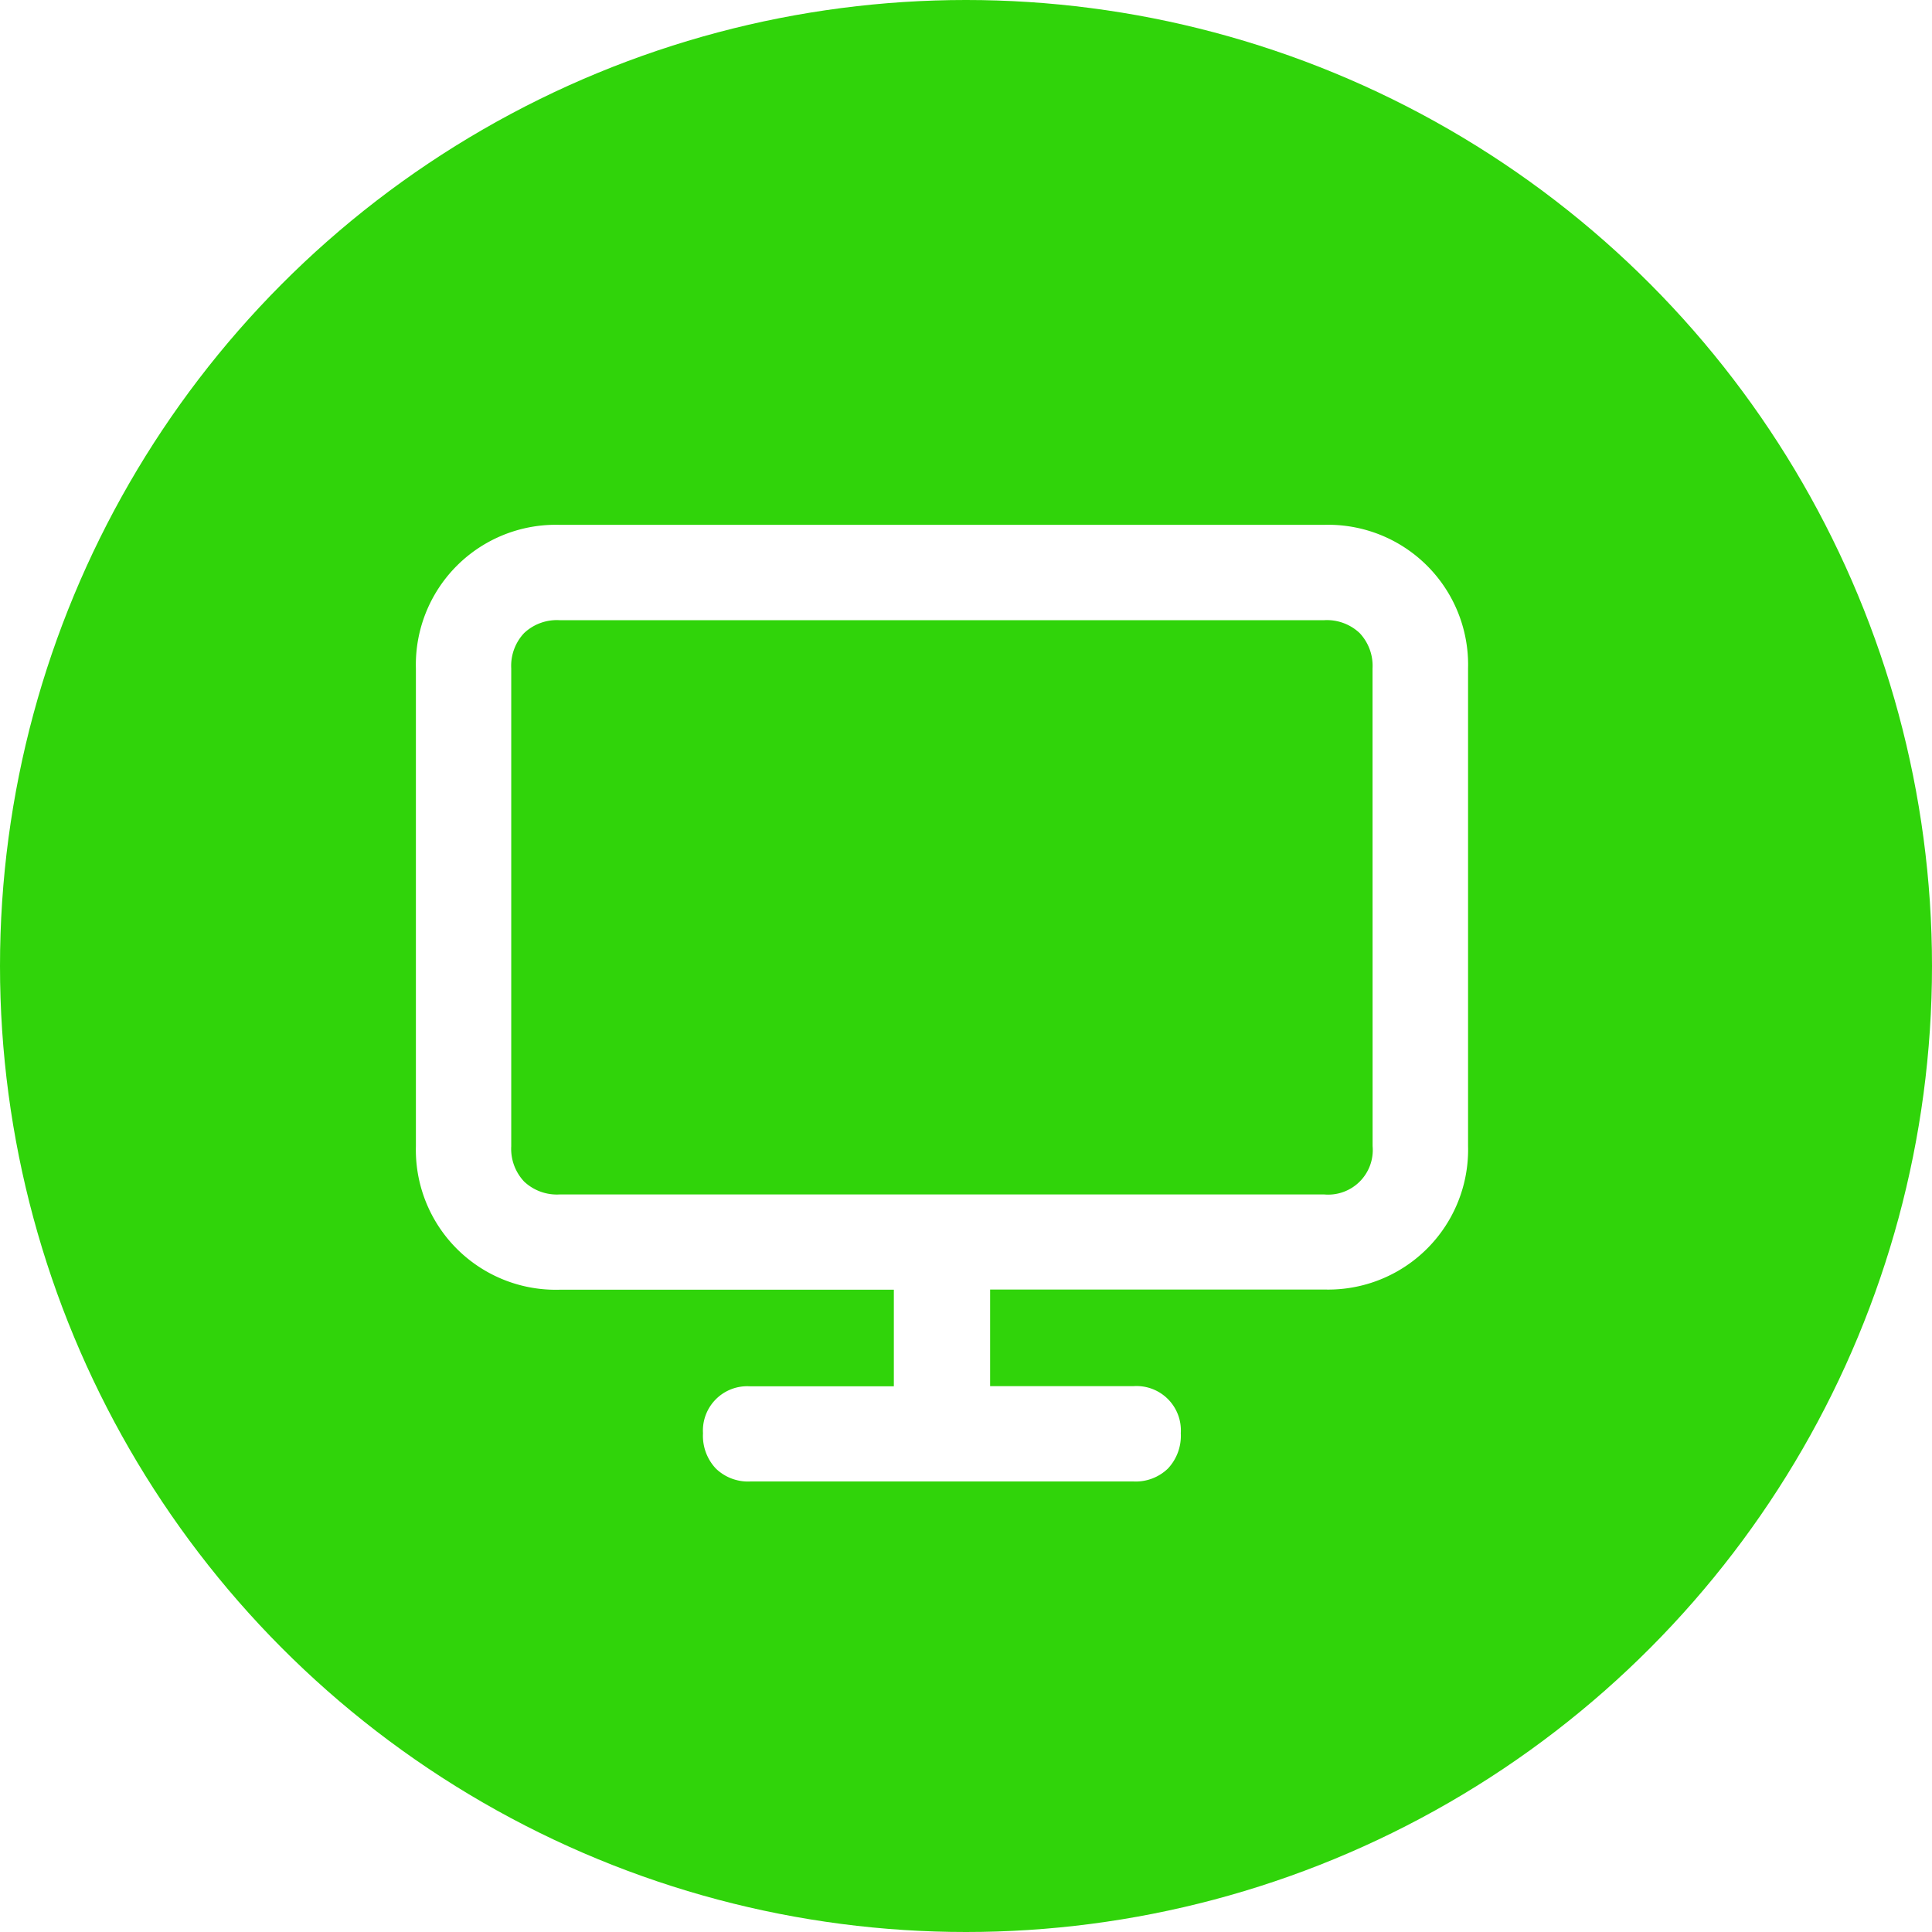 <svg xmlns="http://www.w3.org/2000/svg" xmlns:xlink="http://www.w3.org/1999/xlink" width="52" height="52" viewBox="0 0 52 52">
  <rect x="0" y="0" width="52" height="52" fill="#333333" stroke="none"/>
  <defs>
    <clipPath id="clip-Zeichenfläche_3">
      <rect width="52" height="52"/>
    </clipPath>
  </defs>
  <g id="Zeichenfläche_3" data-name="Zeichenfläche – 3" clip-path="url(#clip-Zeichenfläche_3)">
    <rect width="52" height="52" fill="#fff"/>
    <circle id="Ellipse_61" data-name="Ellipse 61" cx="26" cy="26" r="26" fill="#30d40a"/>
    <path id="monitor" d="M24.45,0H3.864A3.766,3.766,0,0,0,0,3.864V16.723a3.766,3.766,0,0,0,3.864,3.864h9v2.6H9A1.194,1.194,0,0,0,7.727,24.45a1.285,1.285,0,0,0,.347.951A1.244,1.244,0,0,0,9,25.748H19.319a1.244,1.244,0,0,0,.921-.347,1.285,1.285,0,0,0,.347-.951,1.194,1.194,0,0,0-1.268-1.268H15.455v-2.6h9a3.766,3.766,0,0,0,3.864-3.864V3.864A3.766,3.766,0,0,0,24.45,0Zm1.3,16.723a1.2,1.2,0,0,1-1.3,1.3H3.864a1.285,1.285,0,0,1-.951-.347,1.285,1.285,0,0,1-.347-.951V3.864a1.285,1.285,0,0,1,.347-.951,1.285,1.285,0,0,1,.951-.347H24.45a1.285,1.285,0,0,1,.951.347,1.285,1.285,0,0,1,.347.951Zm3.864,9.025" transform="translate(11.194 14.126)" fill="#fff"/>
  </g>
</svg>
